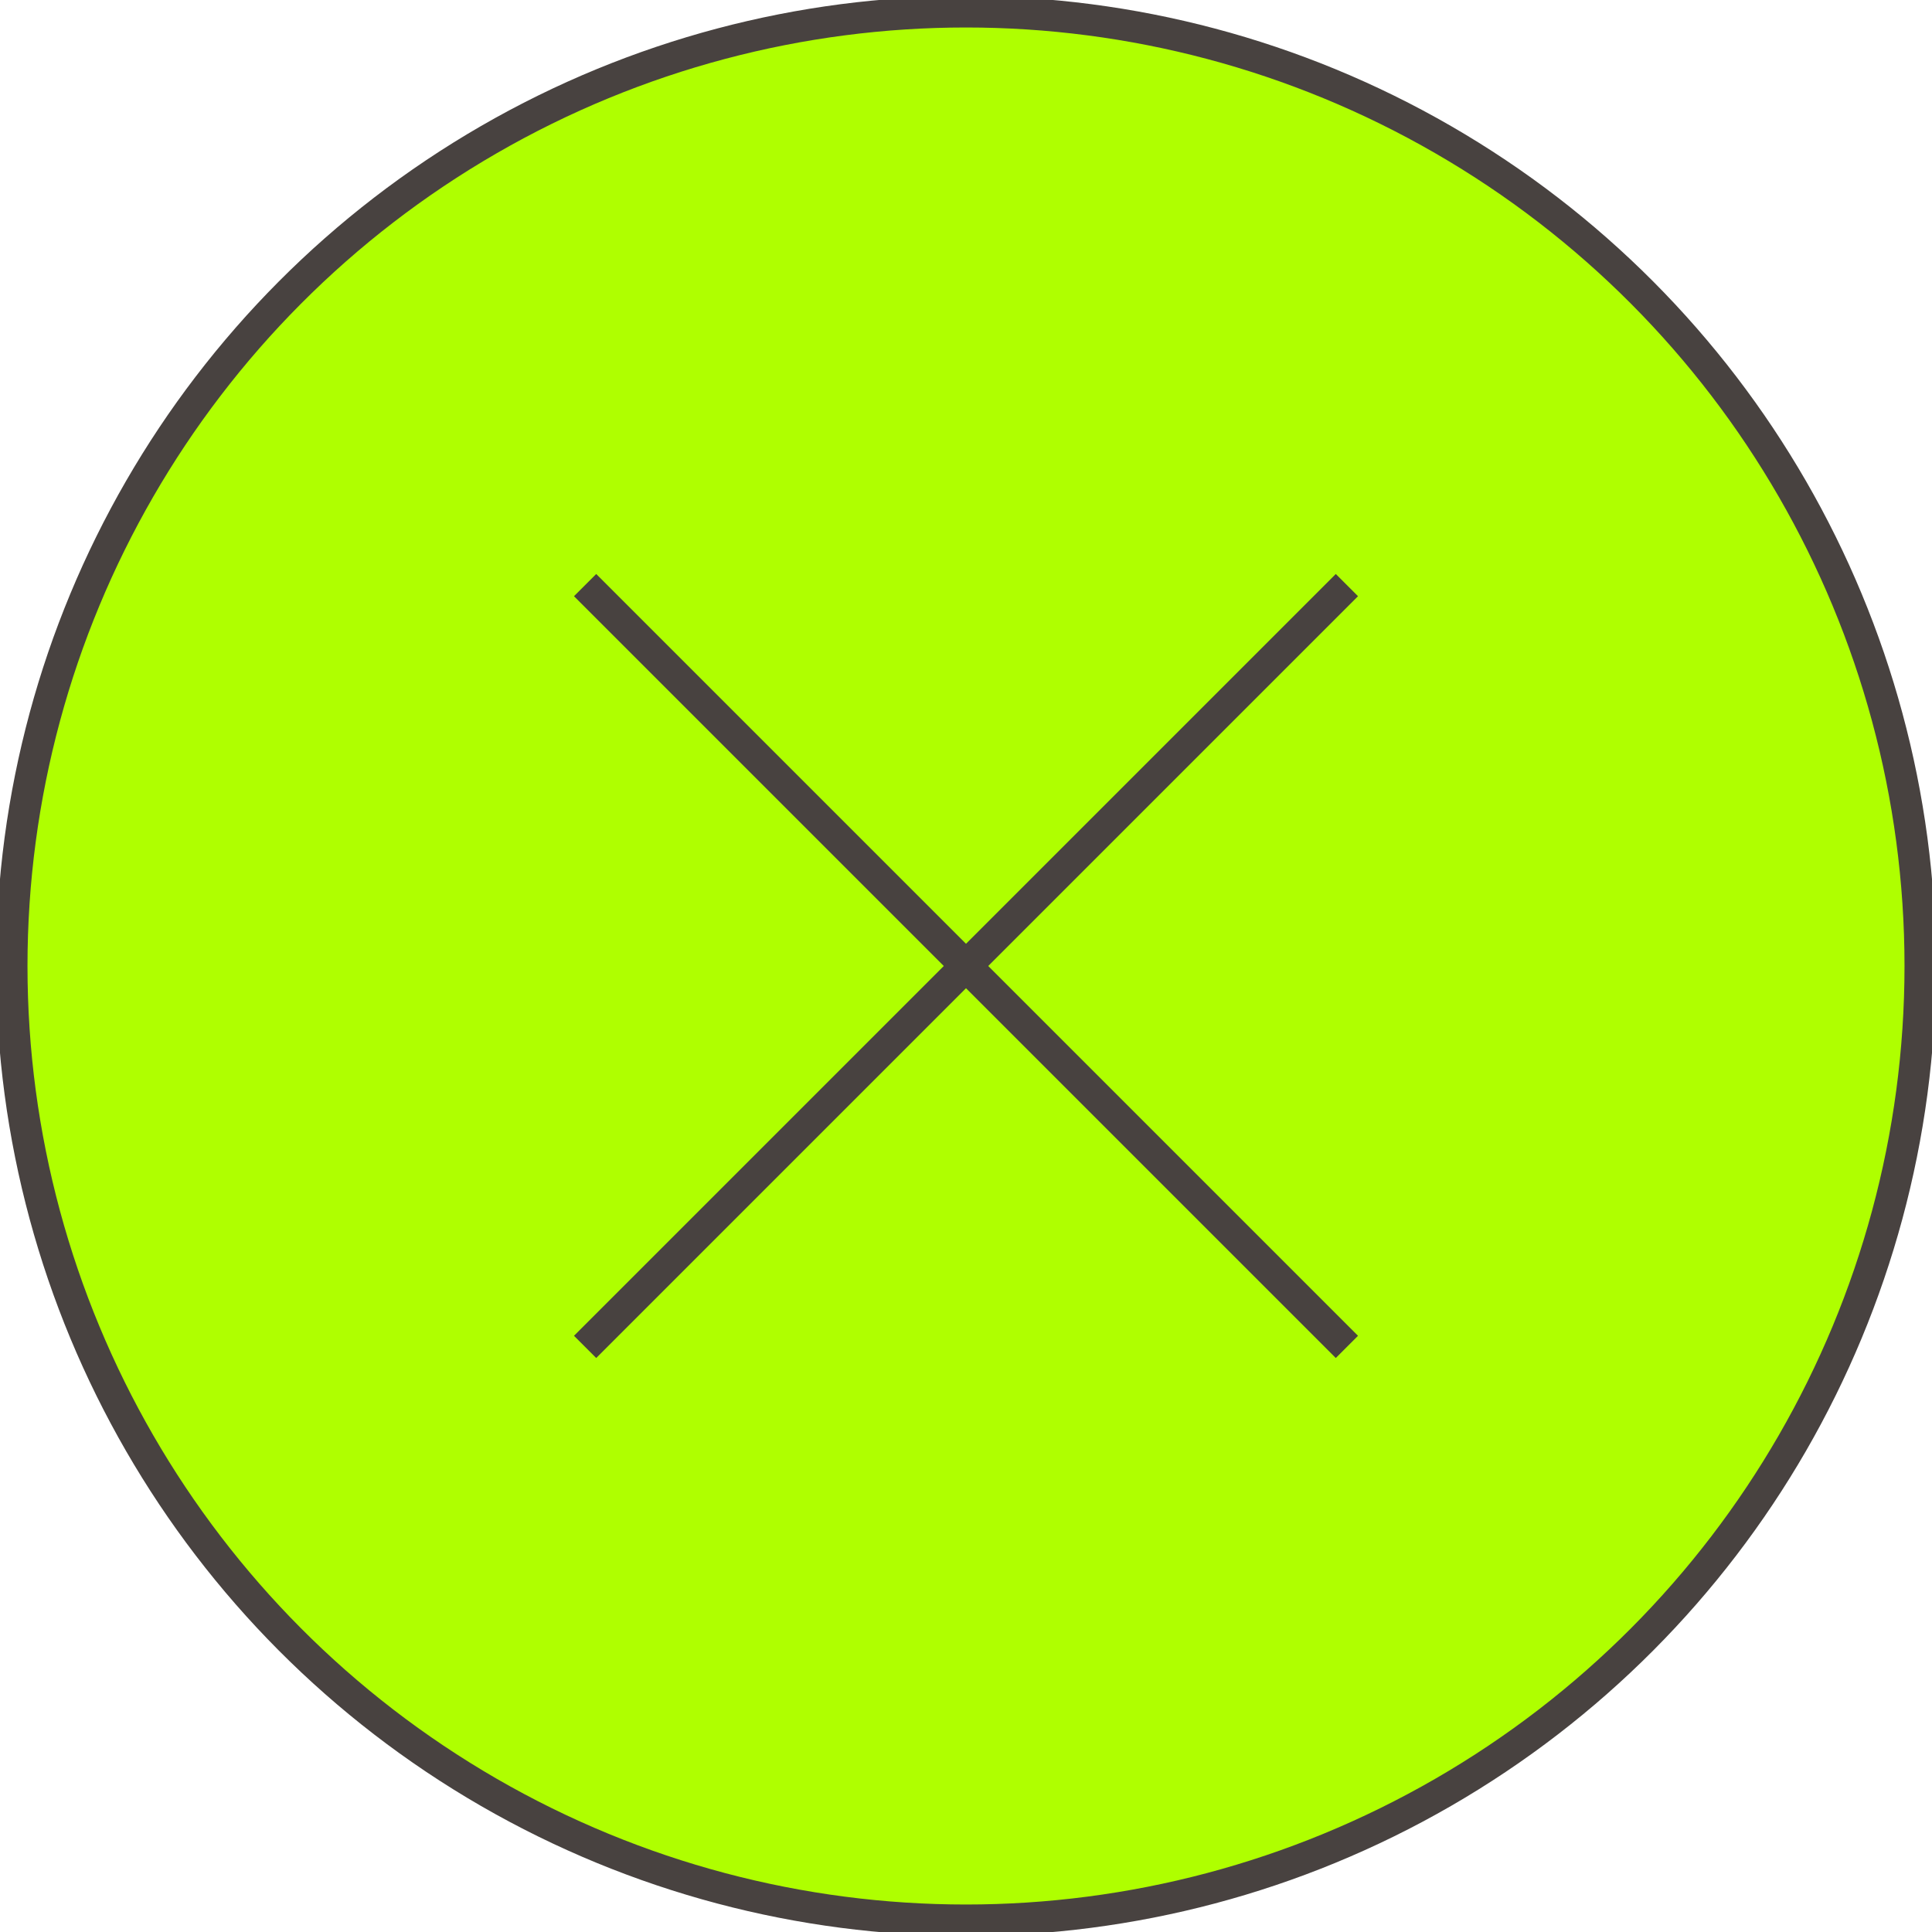 <?xml version="1.0" encoding="UTF-8"?>
<svg id="Layer_1" xmlns="http://www.w3.org/2000/svg" version="1.1" viewBox="0 0 49.2 49.2">
  <!-- Generator: Adobe Illustrator 29.4.0, SVG Export Plug-In . SVG Version: 2.1.0 Build 152)  -->
  <defs>
    <style>
      .st0 {
        fill: #afff00;
      }

      .st1 {
        fill: none;
        stroke: #484240;
        stroke-miterlimit: 10;
        stroke-width: .8px;
      }
    </style>
  </defs>
  <path class="st0" d="M48.9,24.6c0,13.4-10.9,24.3-24.2,24.3S.4,38,.4,24.6,11.2.4,24.6.4s24.3,10.9,24.3,24.3"/>
  <circle class="st1" cx="24.6" cy="24.6" r="24.3"/>
  <line class="st1" x1="14.9" y1="14.9" x2="34.3" y2="34.3"/>
  <line class="st1" x1="34.3" y1="14.9" x2="14.9" y2="34.3"/>
</svg>